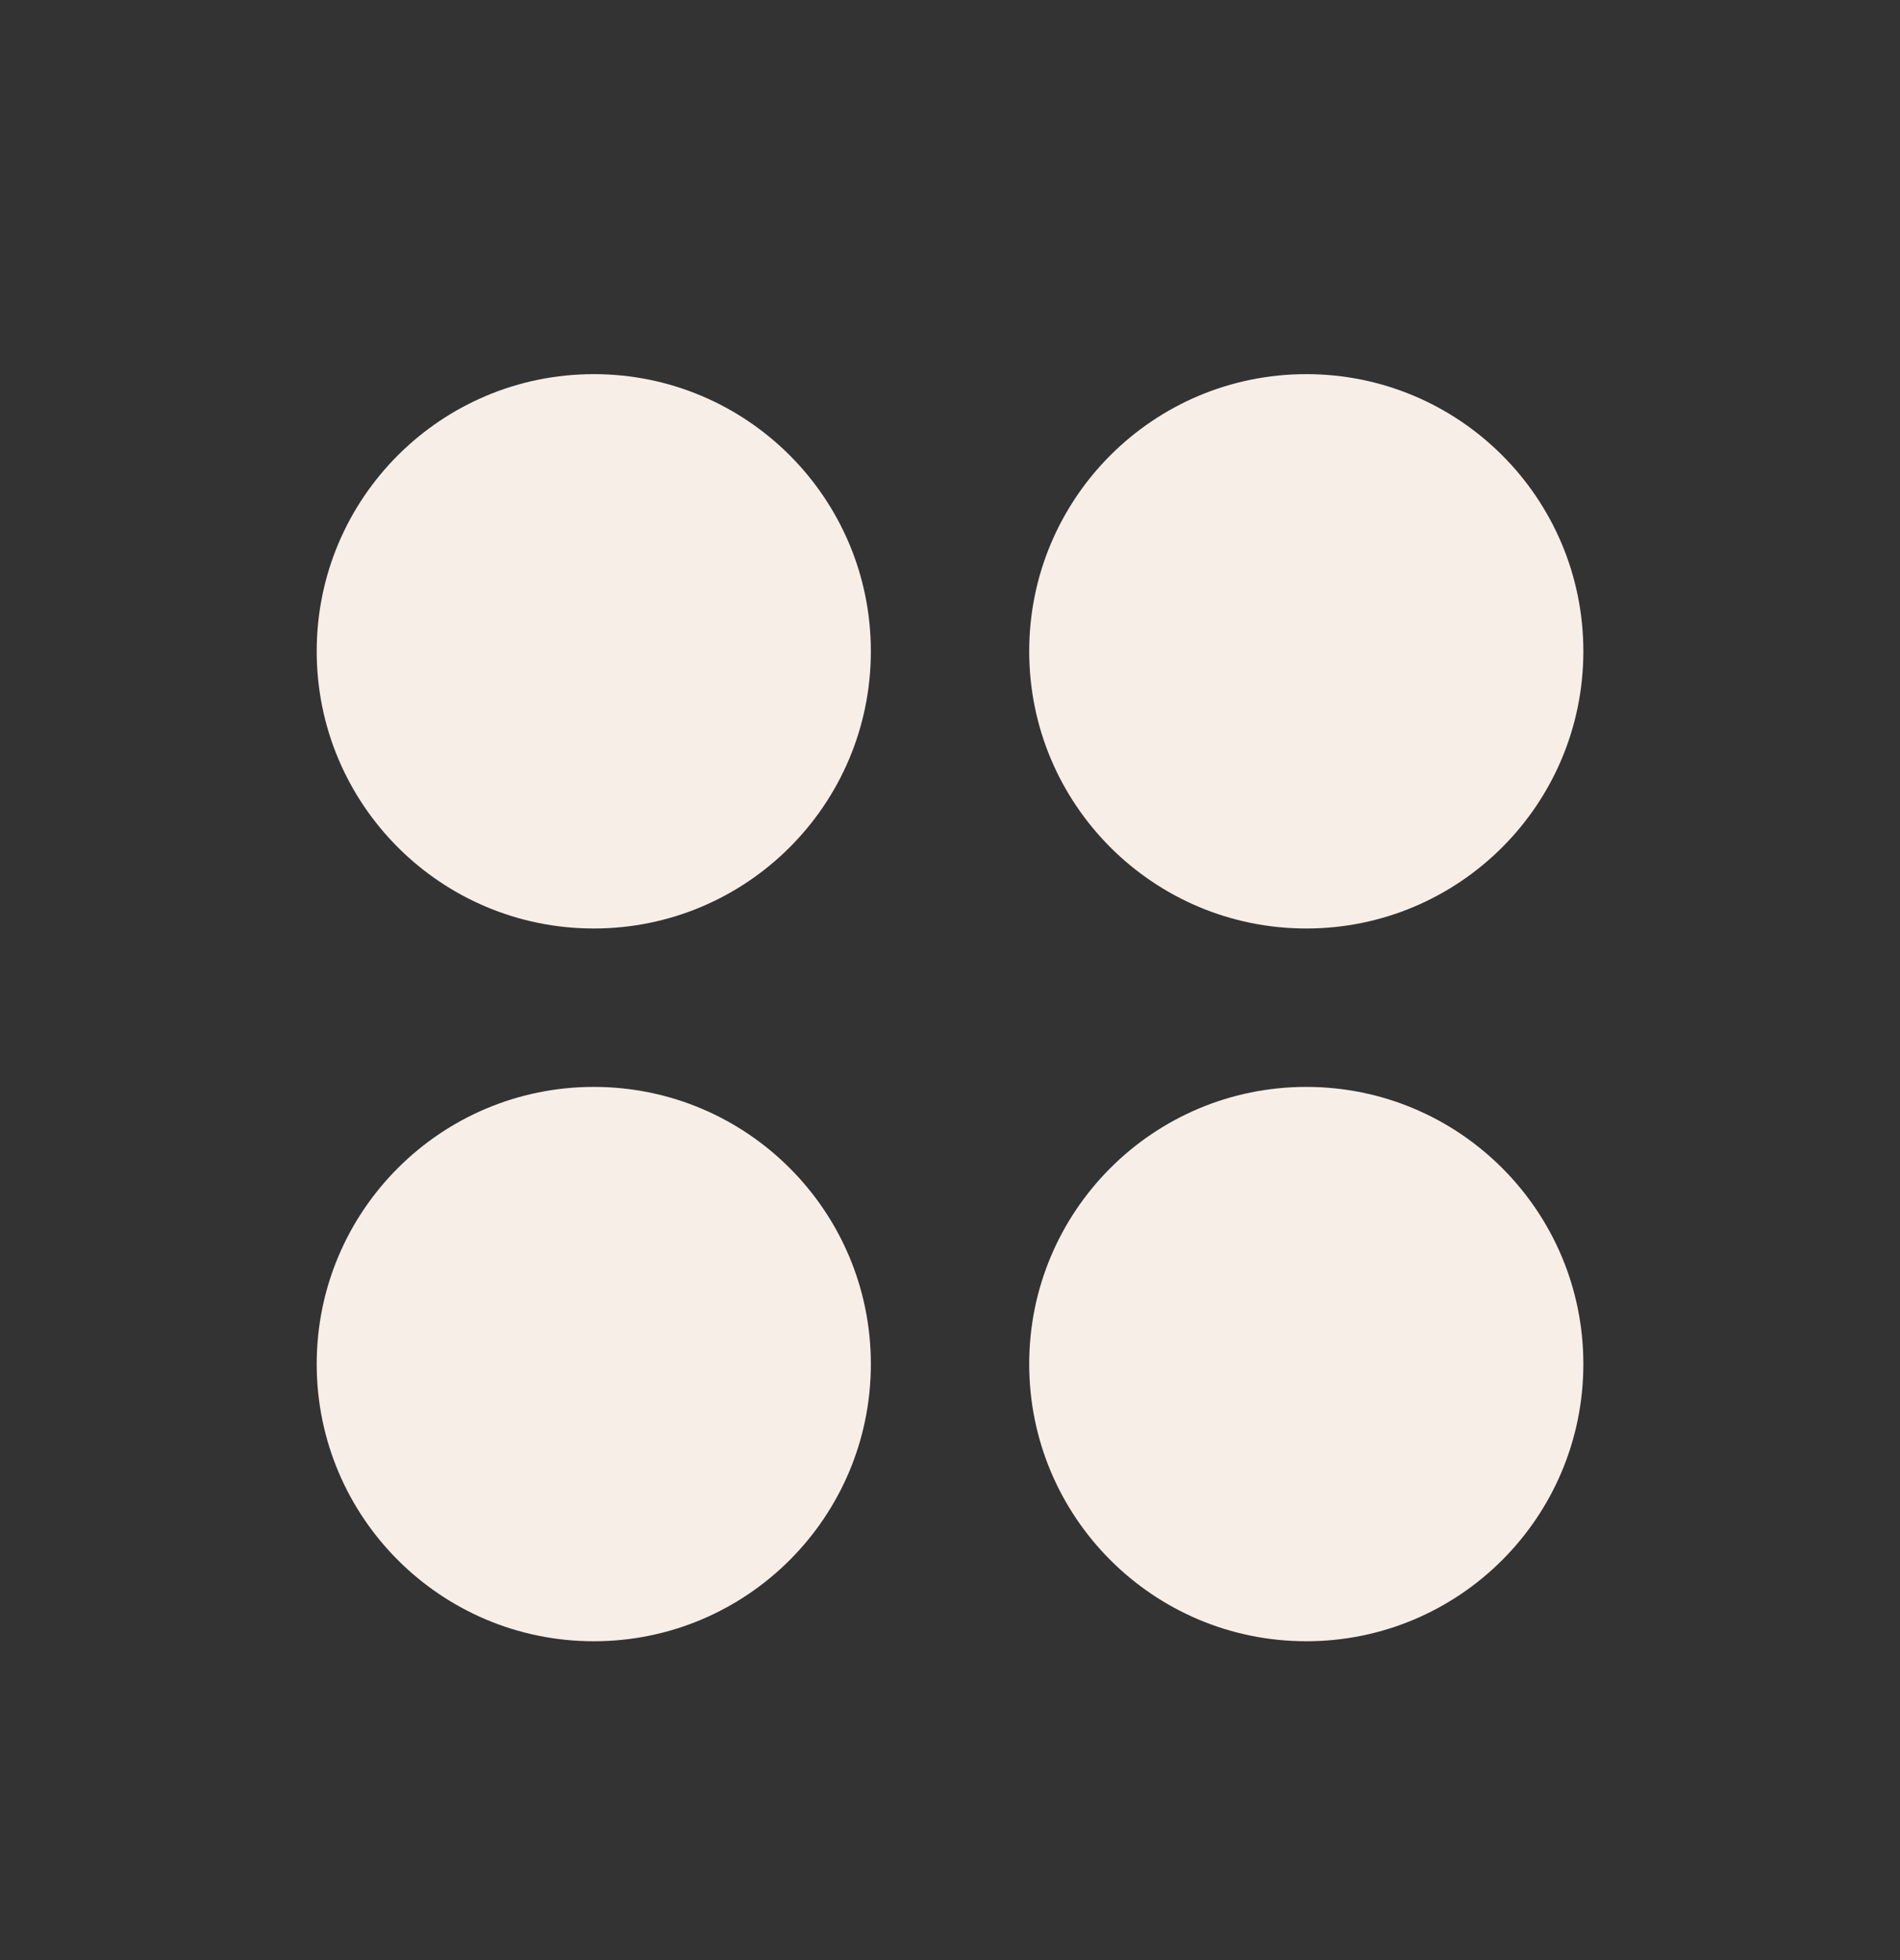<svg width="32" height="33" viewBox="0 0 32 33" fill="none" xmlns="http://www.w3.org/2000/svg">
<rect x="0" y="0" width="32" height="33" fill="#333333" stroke="none"/>
<path d="M10.001 15.632C12.578 15.632 14.667 13.543 14.667 10.965C14.667 8.388 12.578 6.299 10.001 6.299C7.423 6.299 5.334 8.388 5.334 10.965C5.334 13.543 7.423 15.632 10.001 15.632Z" fill="#F7EEE8"/>
<path d="M22.001 15.632C24.578 15.632 26.667 13.543 26.667 10.965C26.667 8.388 24.578 6.299 22.001 6.299C19.423 6.299 17.334 8.388 17.334 10.965C17.334 13.543 19.423 15.632 22.001 15.632Z" fill="#F7EEE8"/>
<path d="M10.001 27.632C12.578 27.632 14.667 25.543 14.667 22.965C14.667 20.388 12.578 18.299 10.001 18.299C7.423 18.299 5.334 20.388 5.334 22.965C5.334 25.543 7.423 27.632 10.001 27.632Z" fill="#F7EEE8"/>
<path d="M22.001 27.632C24.578 27.632 26.667 25.543 26.667 22.965C26.667 20.388 24.578 18.299 22.001 18.299C19.423 18.299 17.334 20.388 17.334 22.965C17.334 25.543 19.423 27.632 22.001 27.632Z" fill="#F7EEE8"/>
</svg>
